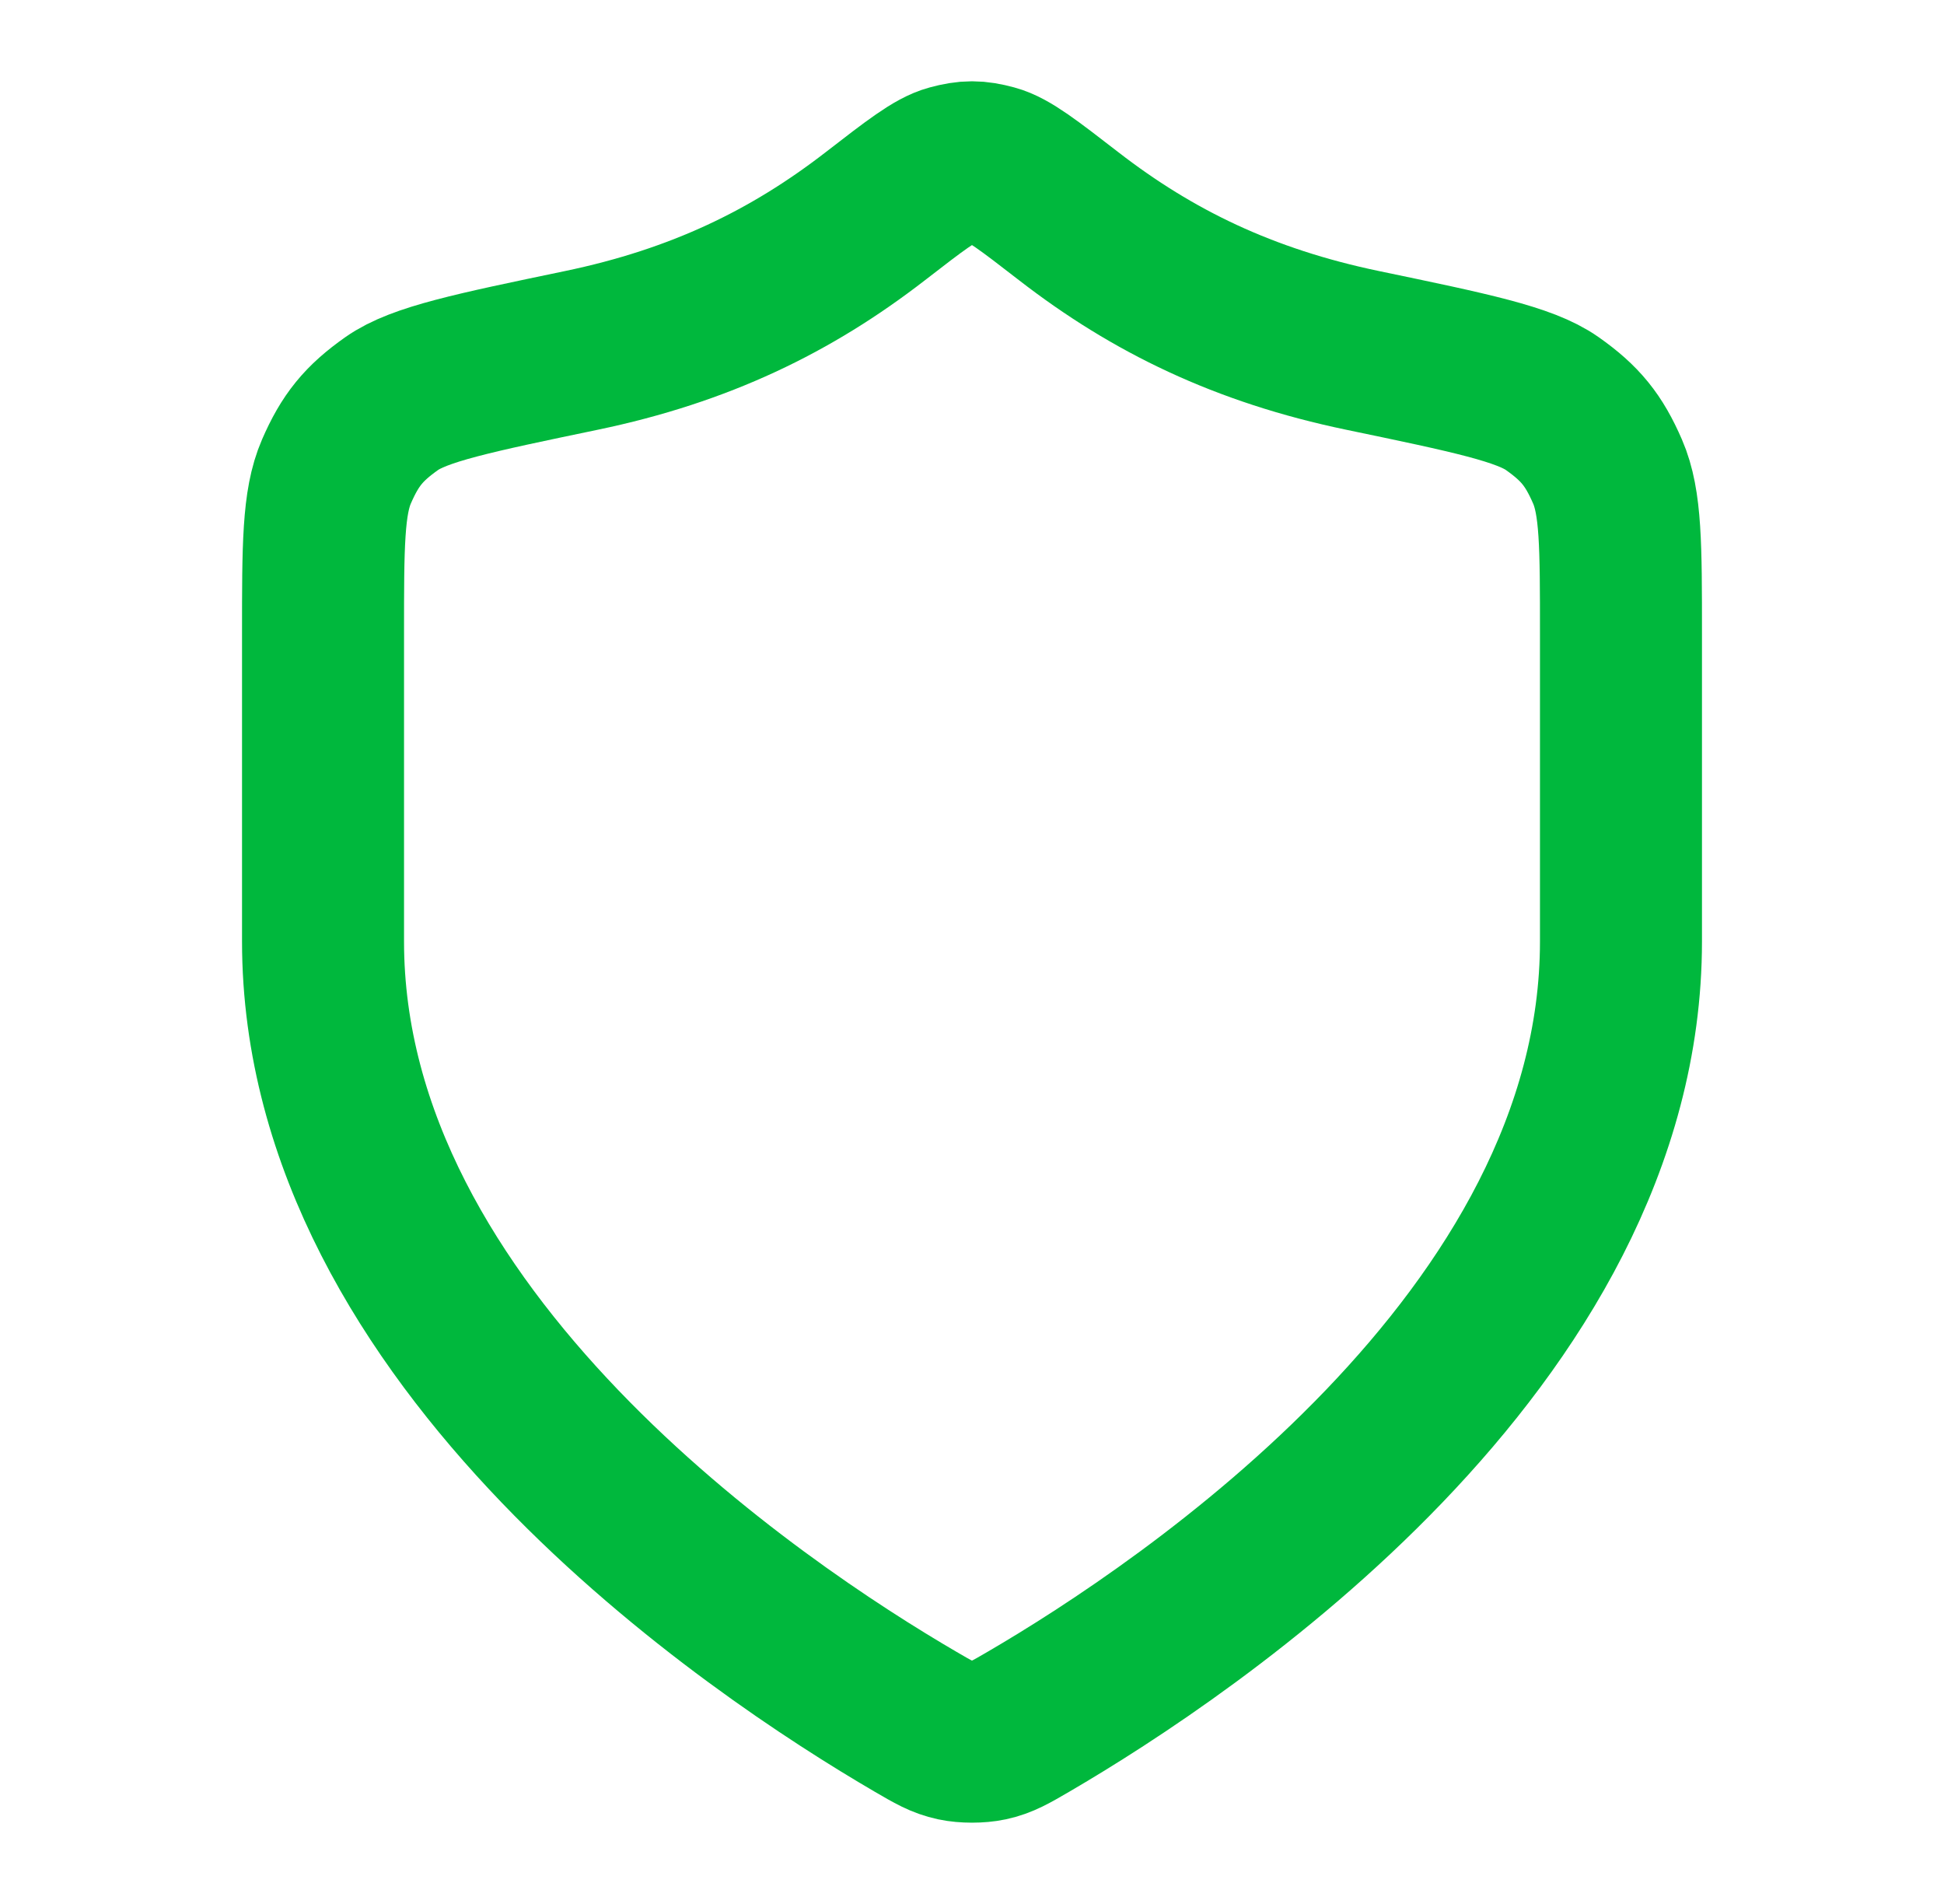 <svg width="48" height="47" viewBox="0 0 48 47" fill="none" xmlns="http://www.w3.org/2000/svg">
<path d="M22.602 42.5C23.045 42.759 23.267 42.888 23.58 42.955C23.823 43.007 24.177 43.007 24.42 42.955C24.733 42.888 24.954 42.759 25.398 42.5C29.3 40.224 40.024 33.073 40.024 23.241V15.63C40.024 13.479 40.024 12.403 39.692 11.64C39.355 10.864 39.02 10.451 38.328 9.963C37.649 9.483 36.316 9.206 33.65 8.651C30.712 8.04 28.455 6.937 26.392 5.341C25.403 4.576 24.908 4.193 24.521 4.089C24.113 3.979 23.887 3.979 23.478 4.089C23.091 4.193 22.597 4.576 21.608 5.341C19.545 6.937 17.288 8.04 14.35 8.651C11.684 9.206 10.351 9.483 9.671 9.963C8.98 10.451 8.644 10.864 8.307 11.64C7.976 12.403 7.976 13.479 7.976 15.63V23.241C7.976 33.073 18.7 40.224 22.602 42.5Z" stroke="#00B83D" stroke-width="4" stroke-linecap="round" stroke-linejoin="round"/>
</svg>
